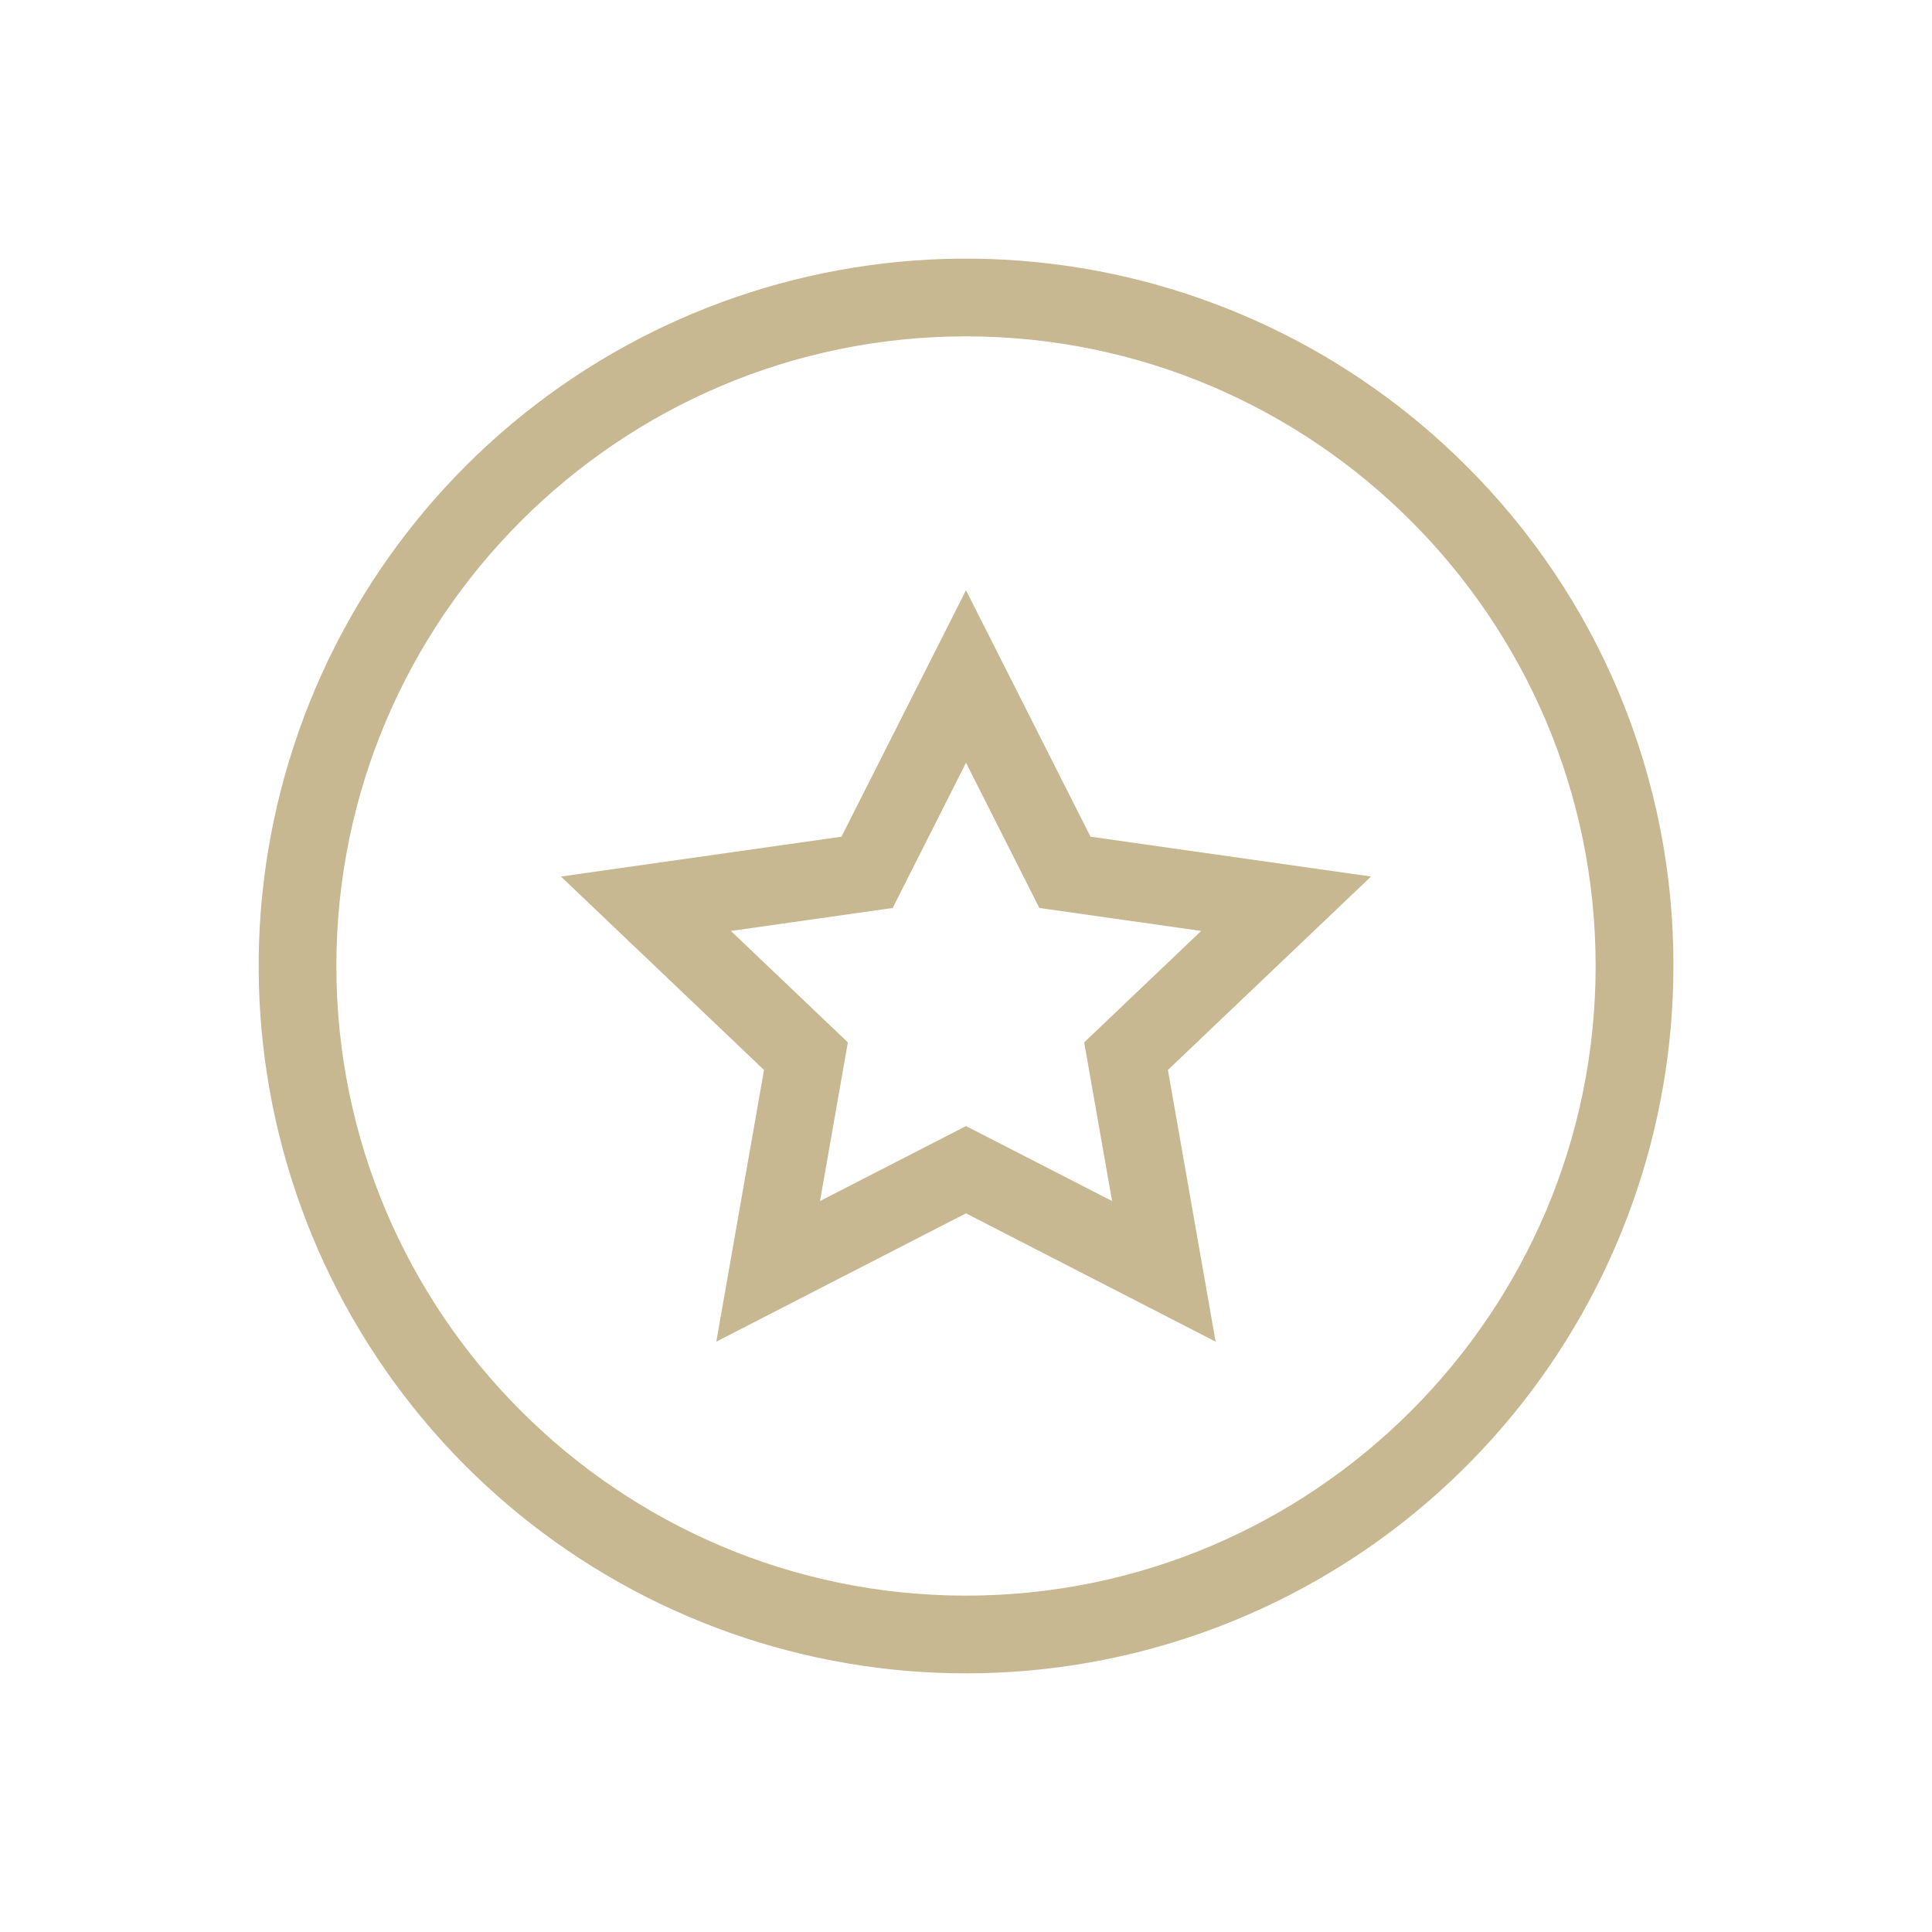 <svg class="svg-icon-mejores-gestores" xmlns="http://www.w3.org/2000/svg" xmlns:xlink="http://www.w3.org/1999/xlink" viewBox="0 0 512 512">
  <defs>
    <style>
      .cls-1,.cls-2{fill:none;}.cls-1{clip-rule:evenodd;}.cls-3{clip-path:url(#clip-path);}.cls-4{clip-path:url(#clip-path-2);}.cls-5{clip-path:url(#clip-path-3);}.cls-6{clip-path:url(#clip-path-4);}.cls-7{clip-path:url(#clip-path-5);}.cls-8{clip-path:url(#clip-path-6);}.cls-9{clip-path:url(#clip-path-7);}.cls-10{clip-path:url(#clip-path-8);}.cls-11{clip-path:url(#clip-path-9);}.cls-12{clip-path:url(#clip-path-10);}.cls-13{clip-path:url(#clip-path-11);}.cls-14{fill:#c7b892;}.cls-15{clip-path:url(#clip-path-12);}.cls-16{clip-path:url(#clip-path-13);}
    </style>
    <clipPath id="clip-path">
      <path class="cls-1" d="M-853.23,101a101.15,101.15,0,0,0-72,29.82,101.94,101.94,0,0,0,0,144,101.16,101.16,0,0,0,72,29.83,101.16,101.16,0,0,0,72-29.83,101.15,101.15,0,0,0,29.82-72,101.17,101.17,0,0,0-29.82-72A101.15,101.15,0,0,0-853.23,101Zm-36.35,102.1a7.05,7.05,0,0,1,7,7.05,7.05,7.05,0,0,1-7,7,7.05,7.05,0,0,1-7-7A7.05,7.05,0,0,1-889.58,203.1Zm82.75,40.05a7.05,7.05,0,0,1-7-7,7.05,7.05,0,0,1,7-7,7.05,7.05,0,0,1,7,7A7.05,7.05,0,0,1-806.83,243.15Zm9.59-27a22.09,22.09,0,0,0-9.59-2.2,22.14,22.14,0,0,0-17.6,8.72l-43-13.51A22.17,22.17,0,0,0-889.58,188a22.17,22.17,0,0,0-22.15,22.15,22.16,22.16,0,0,0,2.26,9.73l-21.2,22a87.67,87.67,0,0,1-8.41-51,85.82,85.82,0,0,1,24.53-49.39,86.16,86.16,0,0,1,61.32-25.4,86.16,86.16,0,0,1,61.32,25.4,86,86,0,0,1,24,45.94ZM-898.6,230.37a22.24,22.24,0,0,0,9,1.92A22.11,22.11,0,0,0-872,223.58l43,13.5a22.17,22.17,0,0,0,22.13,21.18,22.17,22.17,0,0,0,22.14-22.15,22.18,22.18,0,0,0-2-9.15l20-19.6a86.1,86.1,0,0,1-25.28,56.78,86.16,86.16,0,0,1-61.32,25.4,86.16,86.16,0,0,1-61.32-25.4,88.44,88.44,0,0,1-7.89-9.06Z"/>
    </clipPath>
    <clipPath id="clip-path-2">
      <path class="cls-1" d="M-904.86,143.35l-1.4,1.22,9.9,11.4,1.41-1.22a63.85,63.85,0,0,1,62.76-12l1.76.62,5-14.27-1.76-.61a79,79,0,0,0-77.64,14.86"/>
    </clipPath>
    <clipPath id="clip-path-3">
      <path class="cls-1" d="M-812.25,135.56l-1.59-1-7.86,12.9,1.59,1a62.61,62.61,0,0,1,8.35,6.07l1.41,1.22,9.85-11.46-1.41-1.21a78.39,78.39,0,0,0-10.34-7.52"/>
    </clipPath>
    <clipPath id="clip-path-4">
      <path class="cls-1" d="M-853.29,281.56a79.6,79.6,0,0,0,16.41-1.72l1.82-.38-3.11-14.78-1.83.38a63.72,63.72,0,0,1-37-3.19l-1.73-.69-5.62,14,1.73.69a78.52,78.52,0,0,0,29.32,5.67"/>
    </clipPath>
    <clipPath id="clip-path-5">
      <rect class="cls-2" x="-1007.56" y="62.78" width="399.12" height="386.43"/>
    </clipPath>
    <clipPath id="clip-path-6">
      <polygon class="cls-1" points="-710.62 324.26 -729.54 343.18 -718.86 353.86 -710.62 345.62 -679.2 377.04 -668.52 366.37 -710.62 324.26"/>
    </clipPath>
    <clipPath id="clip-path-7">
      <rect class="cls-2" x="-668.74" y="376.52" width="15.1" height="15.65" transform="translate(-465.43 -354.96) rotate(-45)"/>
    </clipPath>
    <clipPath id="clip-path-8">
      <rect class="cls-2" x="-1007.56" y="62.78" width="399.12" height="386.43"/>
    </clipPath>
    <clipPath id="clip-path-9">
      <rect class="cls-2" x="-479.59" y="56.41" width="399.18" height="399.18"/>
    </clipPath>
    <clipPath id="clip-path-10">
      <path class="cls-1" d="M388.56,123.44A187.46,187.46,0,1,0,443.47,256a186.23,186.23,0,0,0-54.91-132.56M256,422.86C164,422.86,89.14,348,89.14,256S164,89.14,256,89.14,422.86,164,422.86,256,348,422.86,256,422.86"/>
    </clipPath>
    <clipPath id="clip-path-11">
      <rect class="cls-2" x="-5035.7" y="-24907.71" width="7198.92" height="29225.6"/>
    </clipPath>
    <clipPath id="clip-path-12">
      <path class="cls-1" d="M363.34,232.29,289,221.73l-33-65.3-33,65.3-74.35,10.56,53.82,51.26-12.64,72,66.16-34,66.16,34-12.64-72ZM256,298.42l-38.69,19.87,7.38-42.05-31-29.53,42.88-6.09L256,202.14l19.44,38.48,42.88,6.09-31,29.53,7.39,42.05Z"/>
    </clipPath>
    <clipPath id="clip-path-13">
      <rect class="cls-2" x="-5035.7" y="-24902.6" width="7198.92" height="29225.6"/>
    </clipPath>
  </defs>
  <title>mejores-gestores</title>
  <g>
    <g class="cls-12">
      <g class="cls-13">
        <rect class="cls-14" x="43.53" y="43.53" width="424.94" height="424.94"/>
      </g>
    </g>
    <g class="cls-15">
      <g class="cls-16">
        <rect class="cls-14" x="123.66" y="131.43" width="264.67" height="249.13"/>
      </g>
    </g>
  </g>
</svg>
